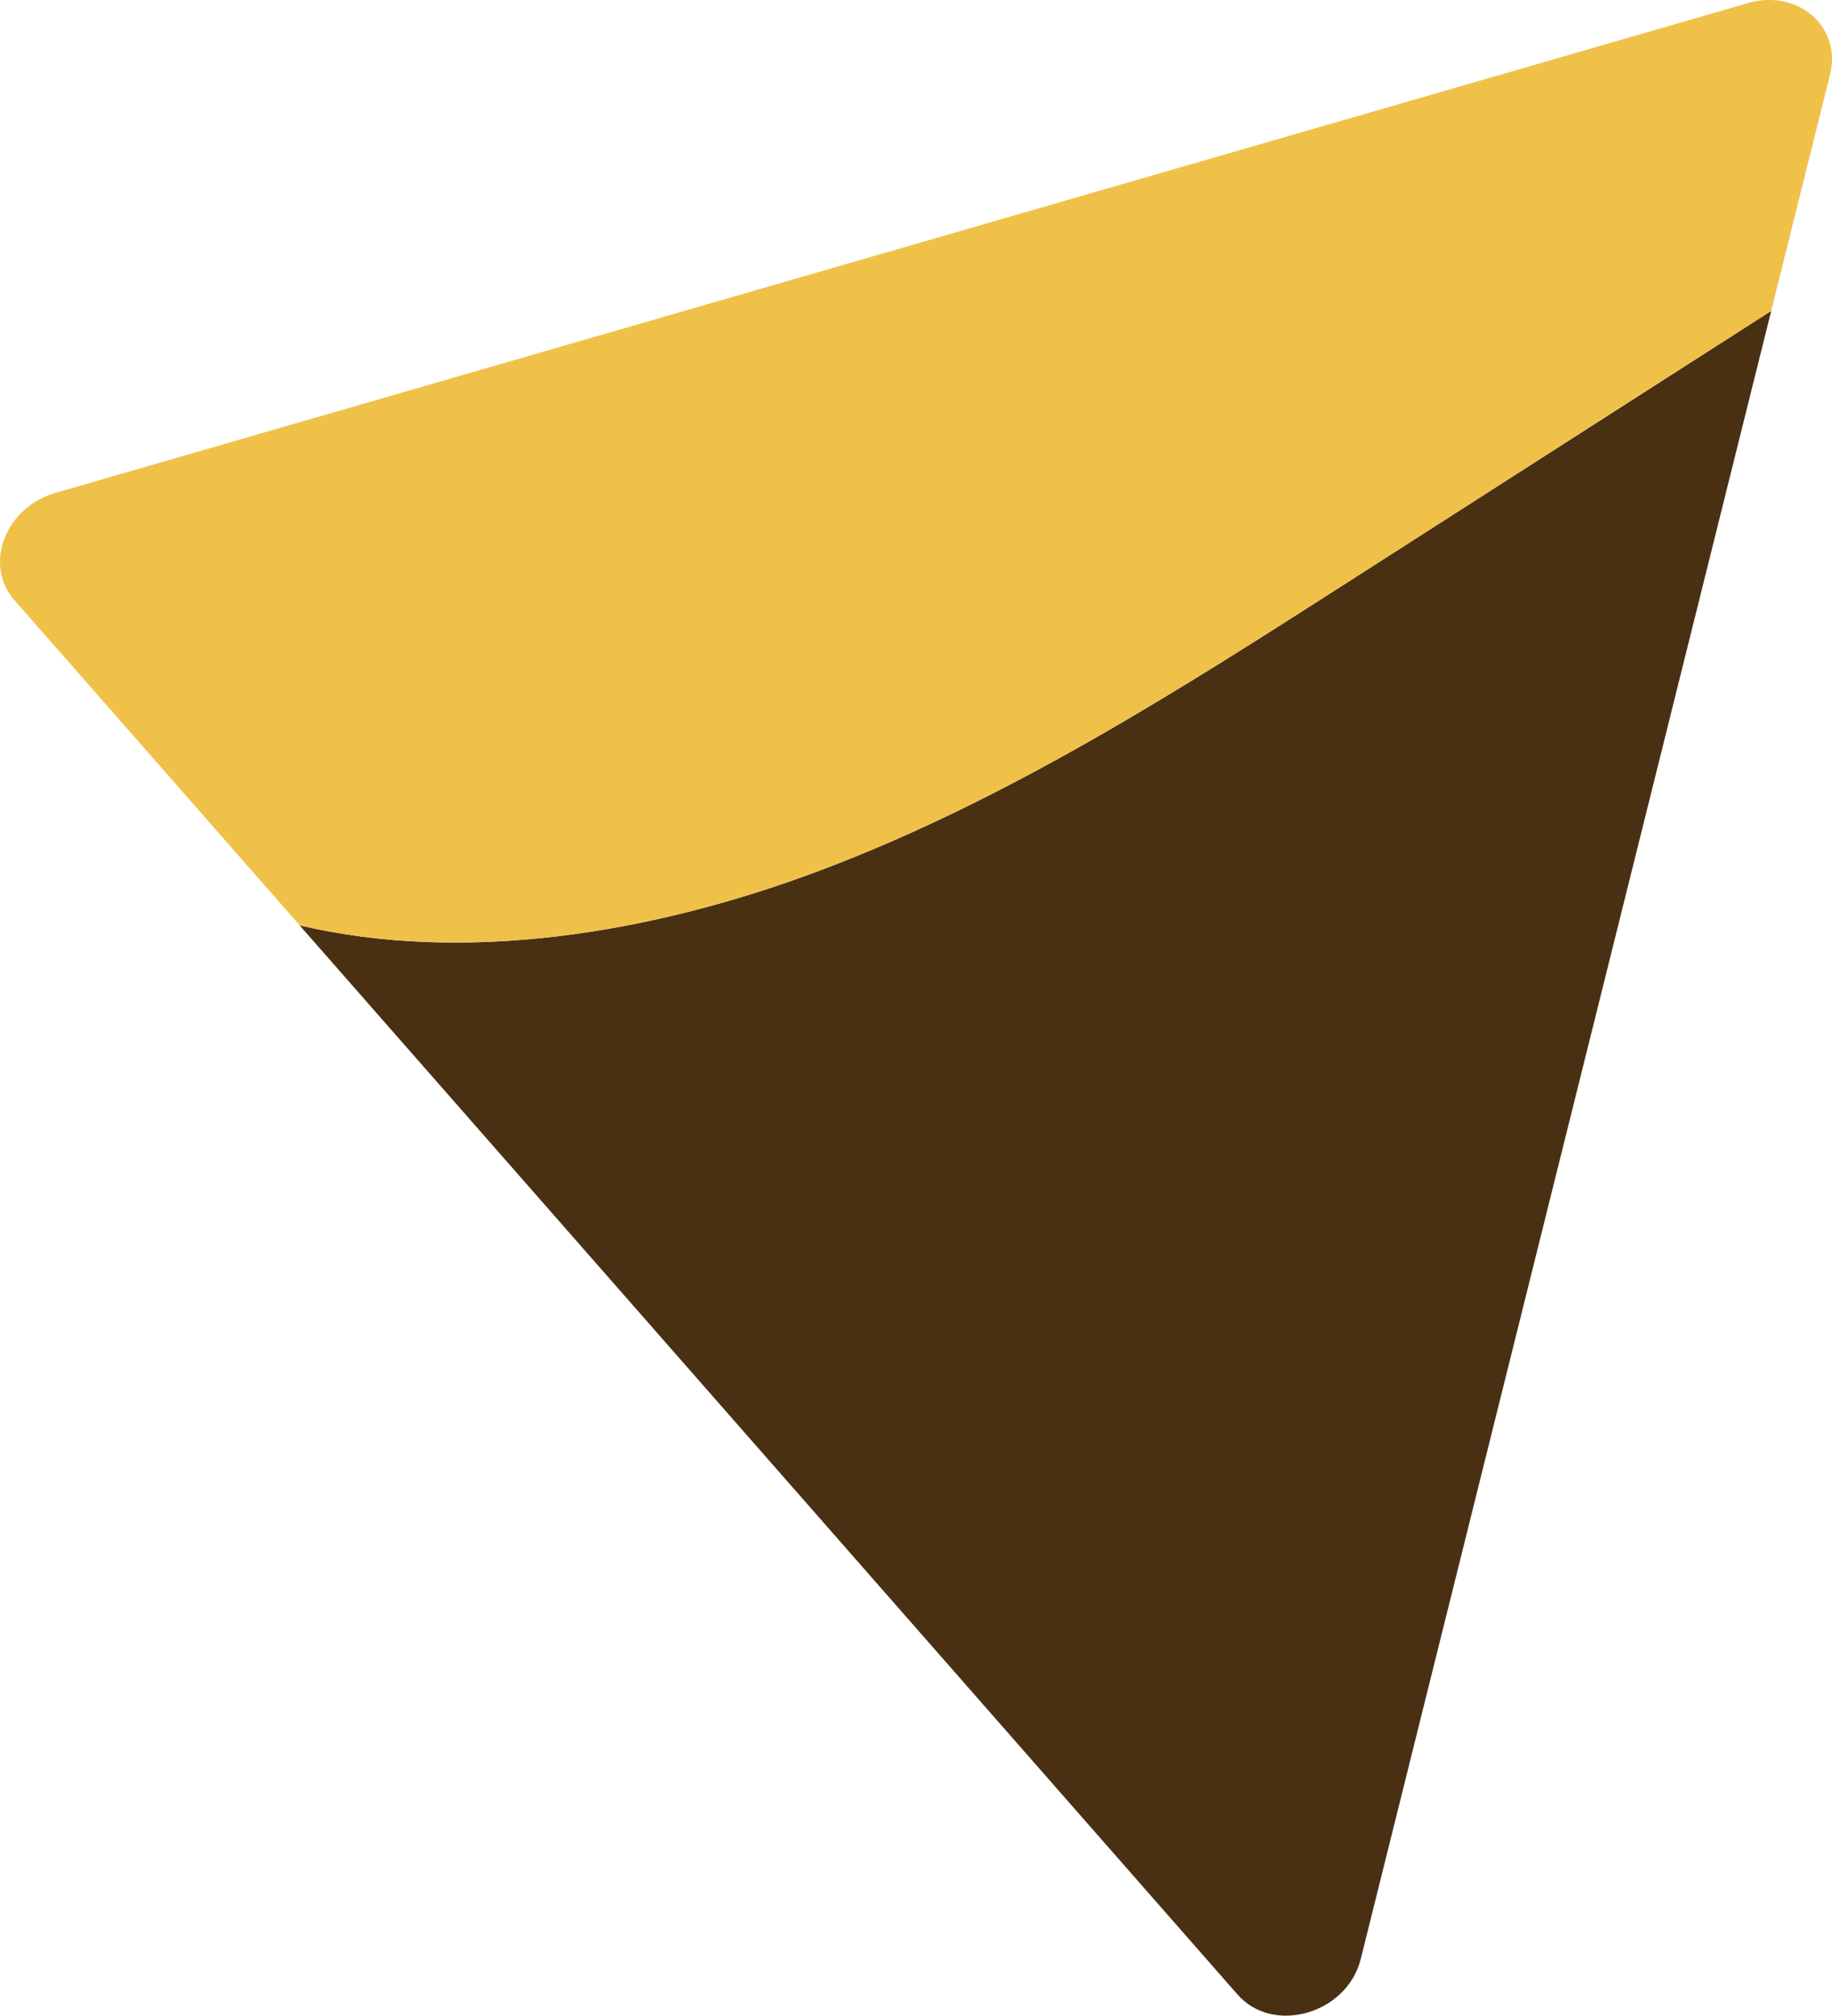 <svg viewBox="0 0 226.95 249.6" xmlns="http://www.w3.org/2000/svg" data-name="Layer 1" id="Layer_1">
  <defs>
    <style>
      .cls-1 {
        fill: #493013;
      }

      .cls-2 {
        fill: #f0c149;
      }
    </style>
  </defs>
  <path d="M101.6,107.79c-21.07,7.93-44.25,11.56-64.48,6.8l116.2,132.41c4.41,5.02,13.56,2.37,15.25-4.41l50.85-204.09c-17.48,11.2-34.97,22.39-52.45,33.59-20.95,13.42-42.16,26.97-65.37,35.7Z" class="cls-1"></path>
  <path d="M216.54.38L6.85,61.04c-6.2,1.79-8.92,8.89-5.08,13.26l35.35,40.28c20.24,4.77,43.42,1.13,64.48-6.8,23.21-8.73,44.42-22.28,65.37-35.7,17.48-11.2,34.97-22.39,52.45-33.59l7.29-29.26c1.47-5.9-3.97-10.64-10.17-8.85Z" class="cls-2"></path>
</svg>